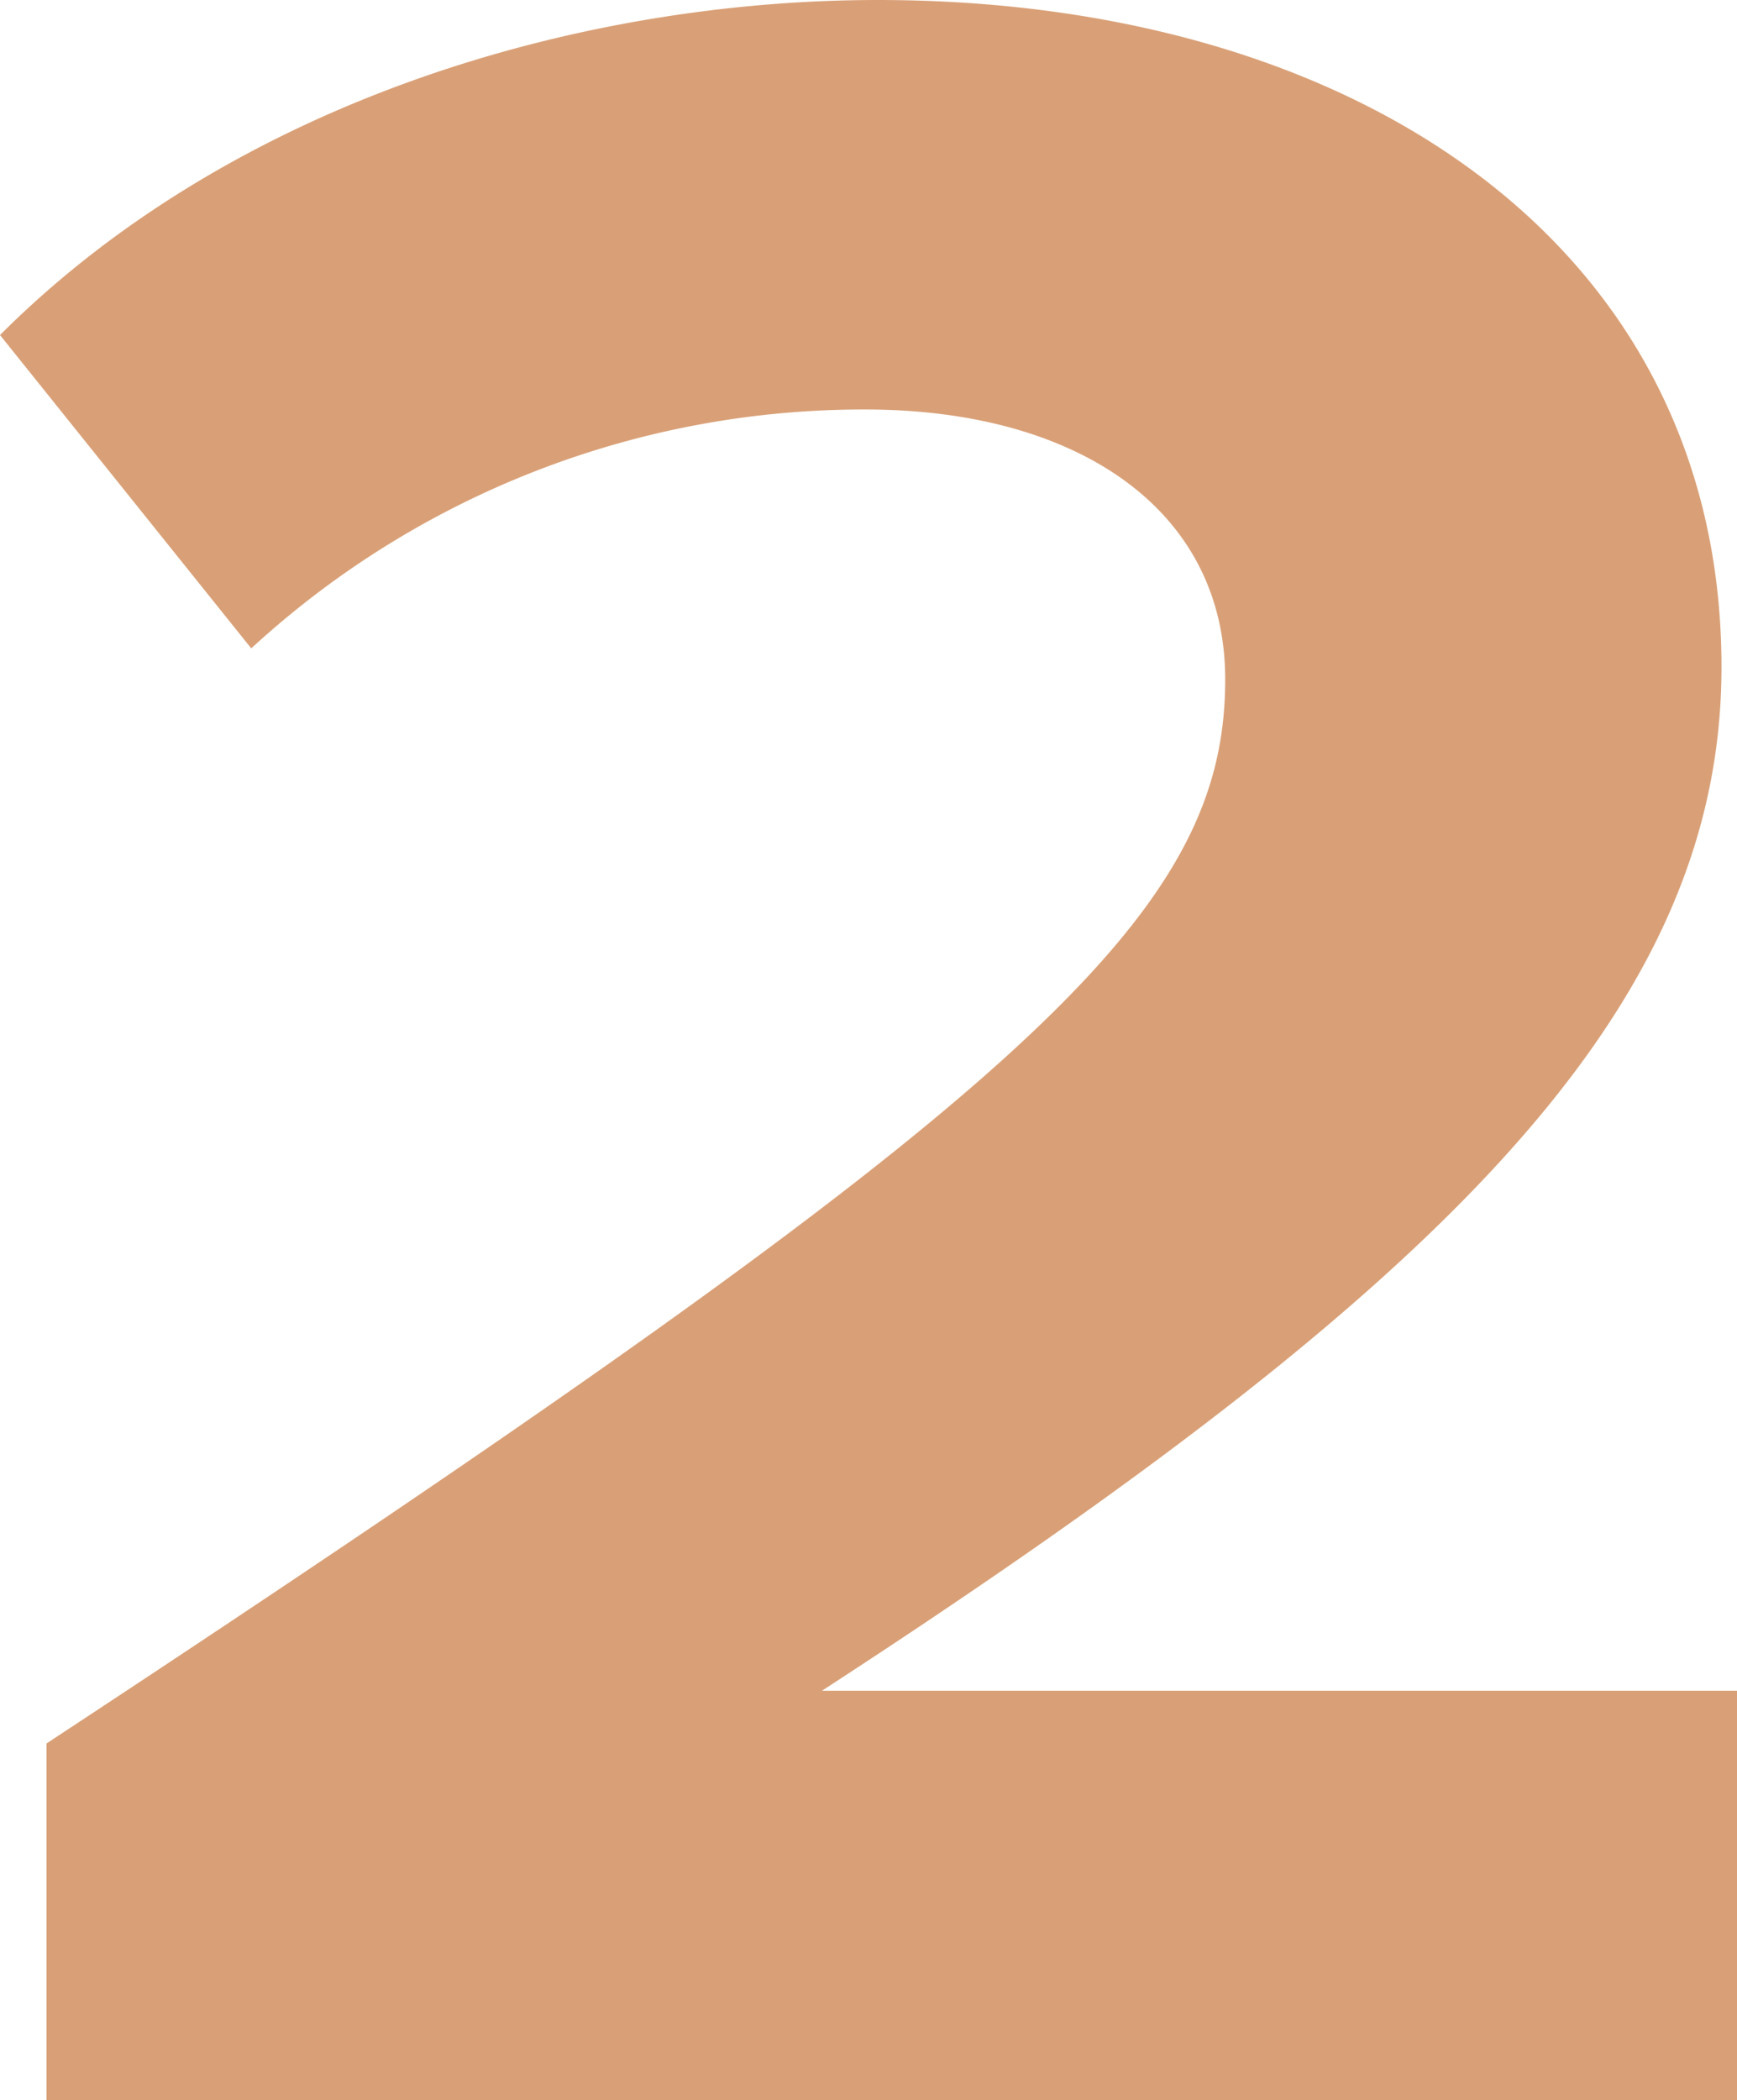 <svg xmlns="http://www.w3.org/2000/svg" width="28" height="33.85" viewBox="0 0 28 33.85"><path d="M-13.65-5.75V0H13.6V-6.6H-1.15c10-6.5,14.5-10.95,14.5-16.5,0-6.8-5.9-10.75-13.6-10.75-4.75,0-10.35,1.6-14.15,5.4l4.05,5.05a14.574,14.574,0,0,1,9.9-3.85c3.4,0,5.8,1.6,5.8,4.35C5.35-19.05,2.15-16.15-13.65-5.75Z" transform="translate(14.4 33.85)" fill="#d9a077"/></svg>